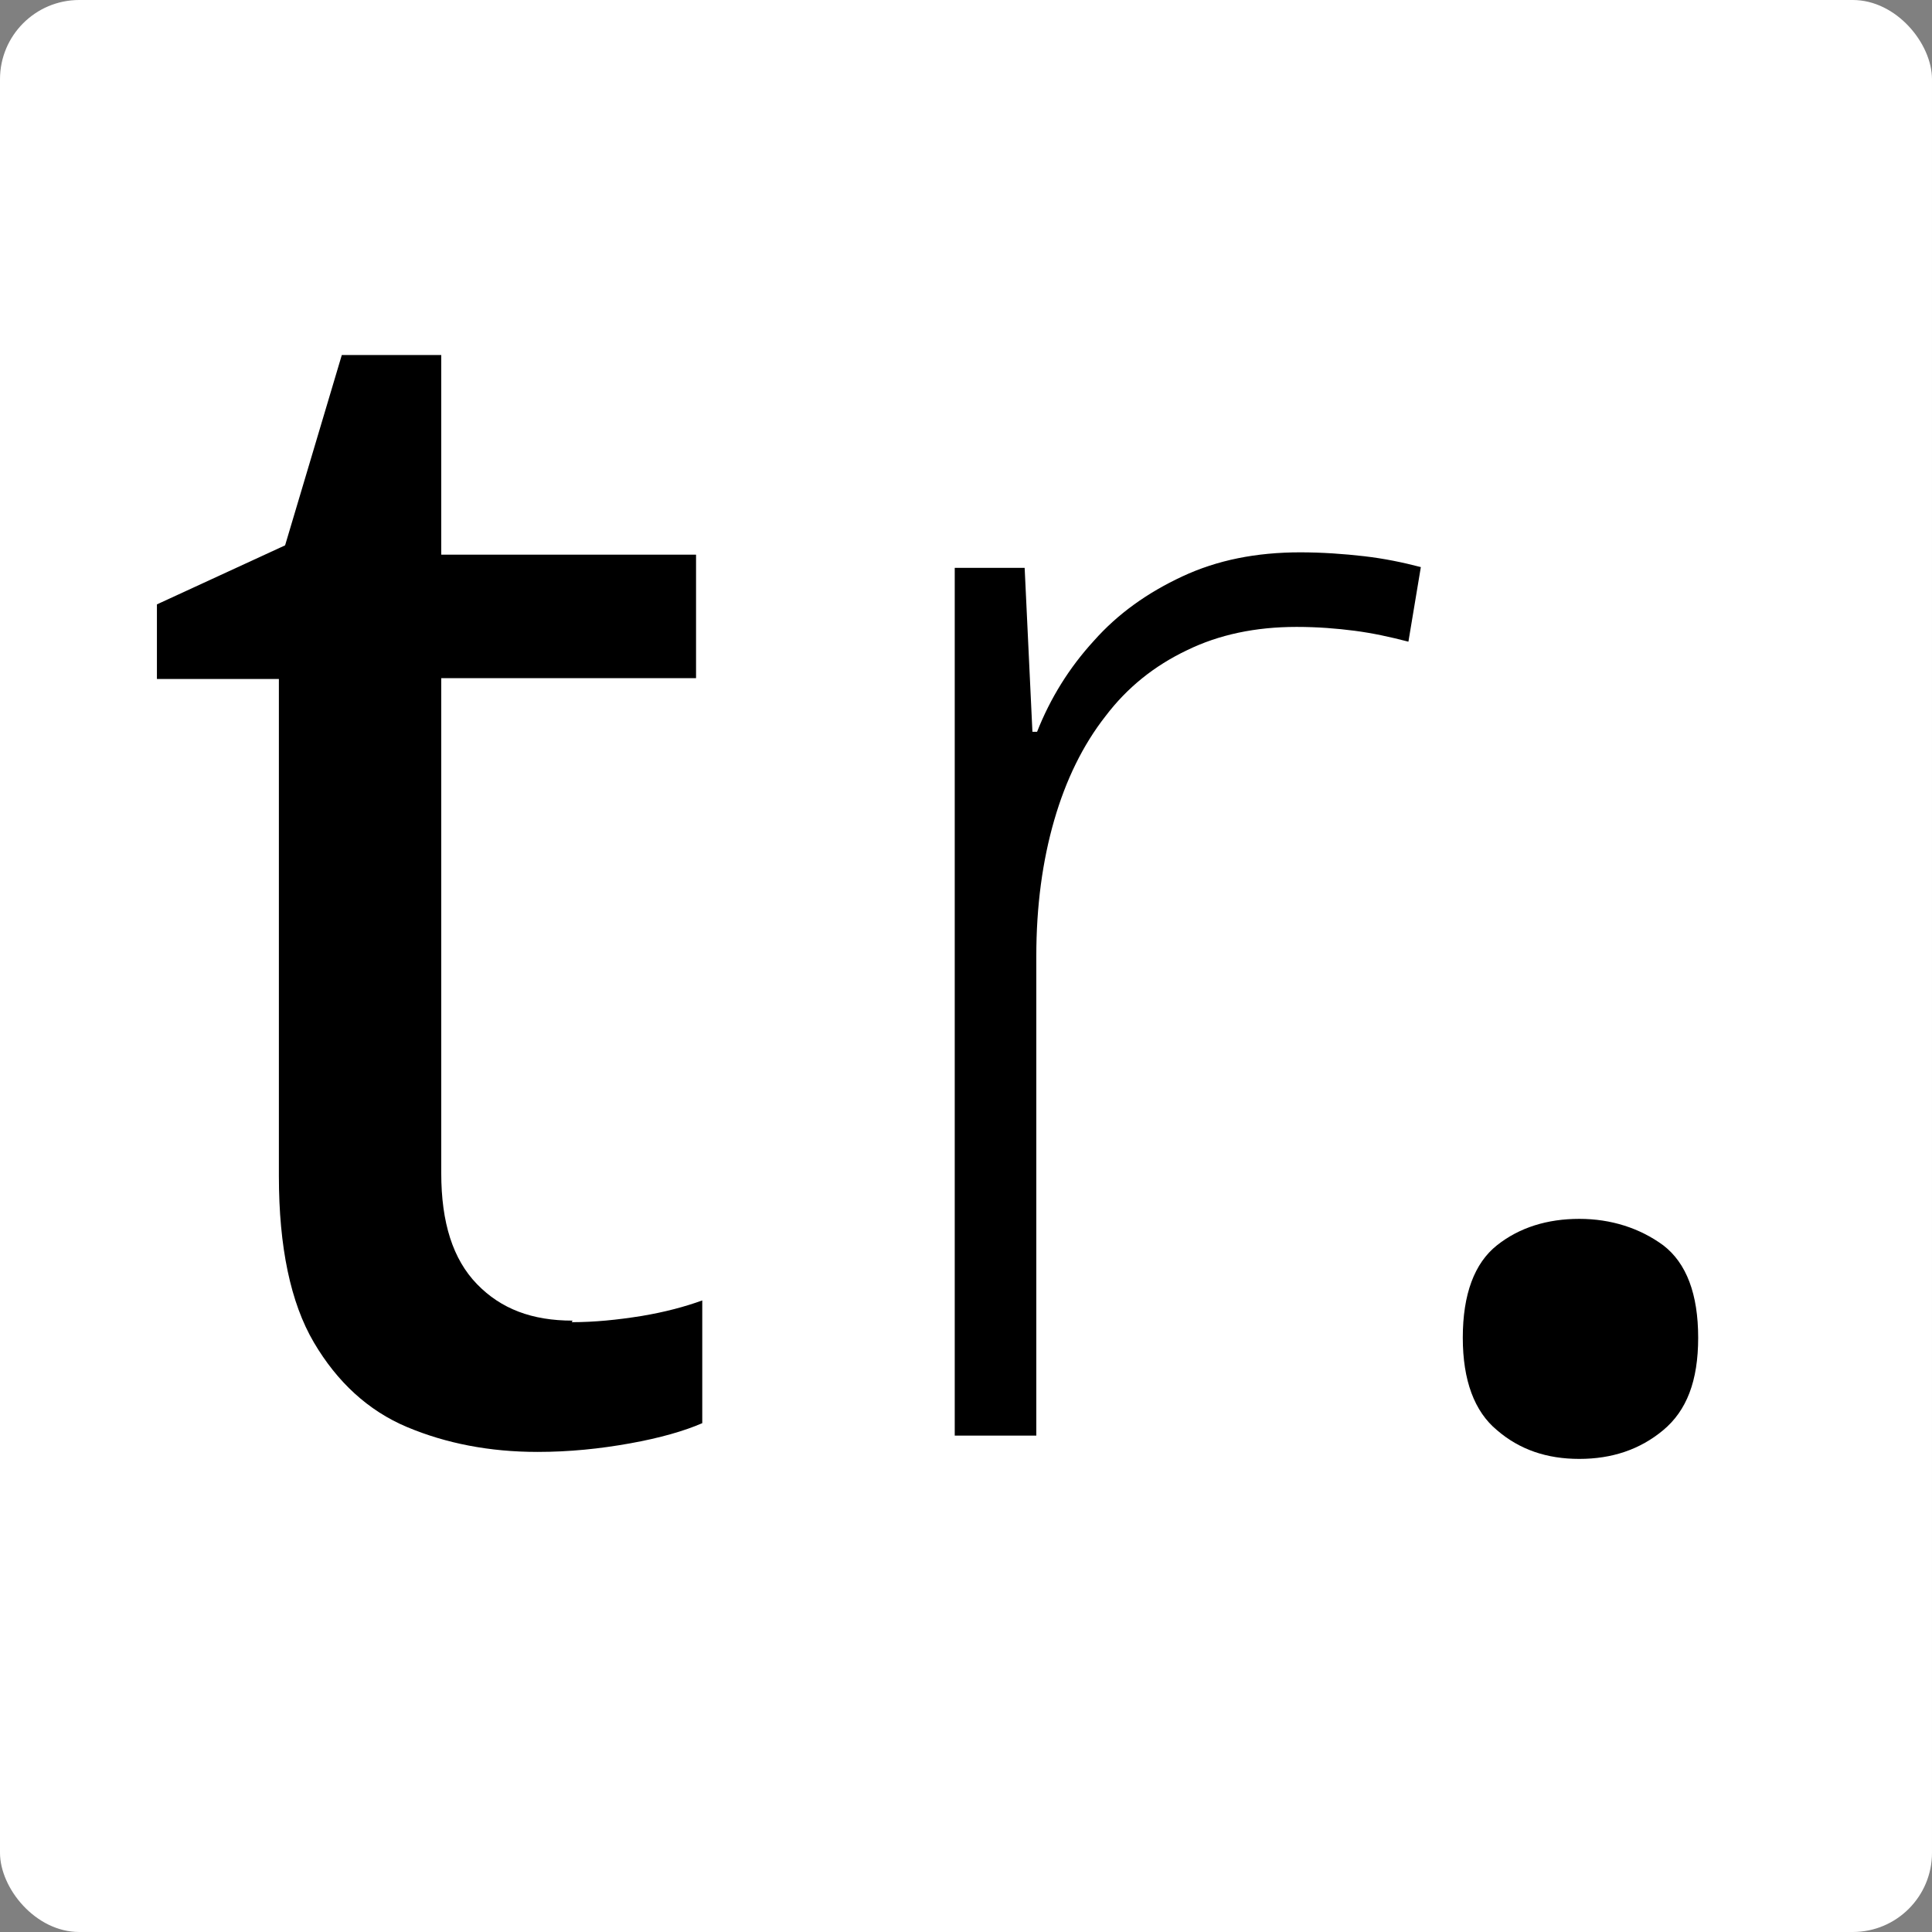 <?xml version="1.0" encoding="UTF-8"?>
<svg id="Layer_2" data-name="Layer 2" xmlns="http://www.w3.org/2000/svg" viewBox="0 0 24.87 24.87">
  <rect x="0" y="0" width="24.87" height="24.87" fill="#808080" stroke="none"/>
  <defs>
    <style>
      .cls-1, .cls-2 {
        stroke-width: 0px;
      }

      .cls-2 {
        fill: #fff;
      }
    </style>
  </defs>
  <g id="Layer_1-2" data-name="Layer 1">
    <rect class="cls-2" width="24.87" height="24.87" rx="1.02" ry="1.02"/>
    <g>
      <path class="cls-1" d="M7.36,17.02c.29,0,.59-.03.9-.08.3-.05.56-.12.78-.2v1.58c-.23.1-.54.19-.93.26-.39.07-.78.11-1.19.11-.62,0-1.18-.11-1.68-.32-.5-.21-.9-.58-1.2-1.09s-.45-1.23-.45-2.14v-6.4h-1.57v-.96l1.65-.76.73-2.45h1.28v2.57h3.28v1.59h-3.28v6.37c0,.64.15,1.11.46,1.43s.71.47,1.23.47Z"/>
      <path class="cls-1" d="M16.73,7.11c.29,0,.57.02.83.05s.5.08.73.14l-.16.96c-.23-.06-.46-.11-.69-.14-.23-.03-.48-.05-.75-.05-.53,0-1,.1-1.41.3-.42.2-.77.48-1.05.85-.29.37-.51.82-.66,1.34-.15.52-.23,1.1-.23,1.75v6.17h-1.05V7.31h.9l.1,2.11h.06c.17-.43.41-.82.73-1.17.31-.35.69-.62,1.14-.83.45-.21.95-.31,1.52-.31Z"/>
      <path class="cls-1" d="M18.83,17.22c0-.56.15-.96.44-1.19.29-.23.65-.34,1.06-.34s.78.12,1.08.34c.3.23.45.63.45,1.19s-.15.94-.45,1.19-.66.37-1.08.37-.77-.12-1.06-.37c-.29-.24-.44-.64-.44-1.19Z"/>
    </g>
  </g>
</svg>
